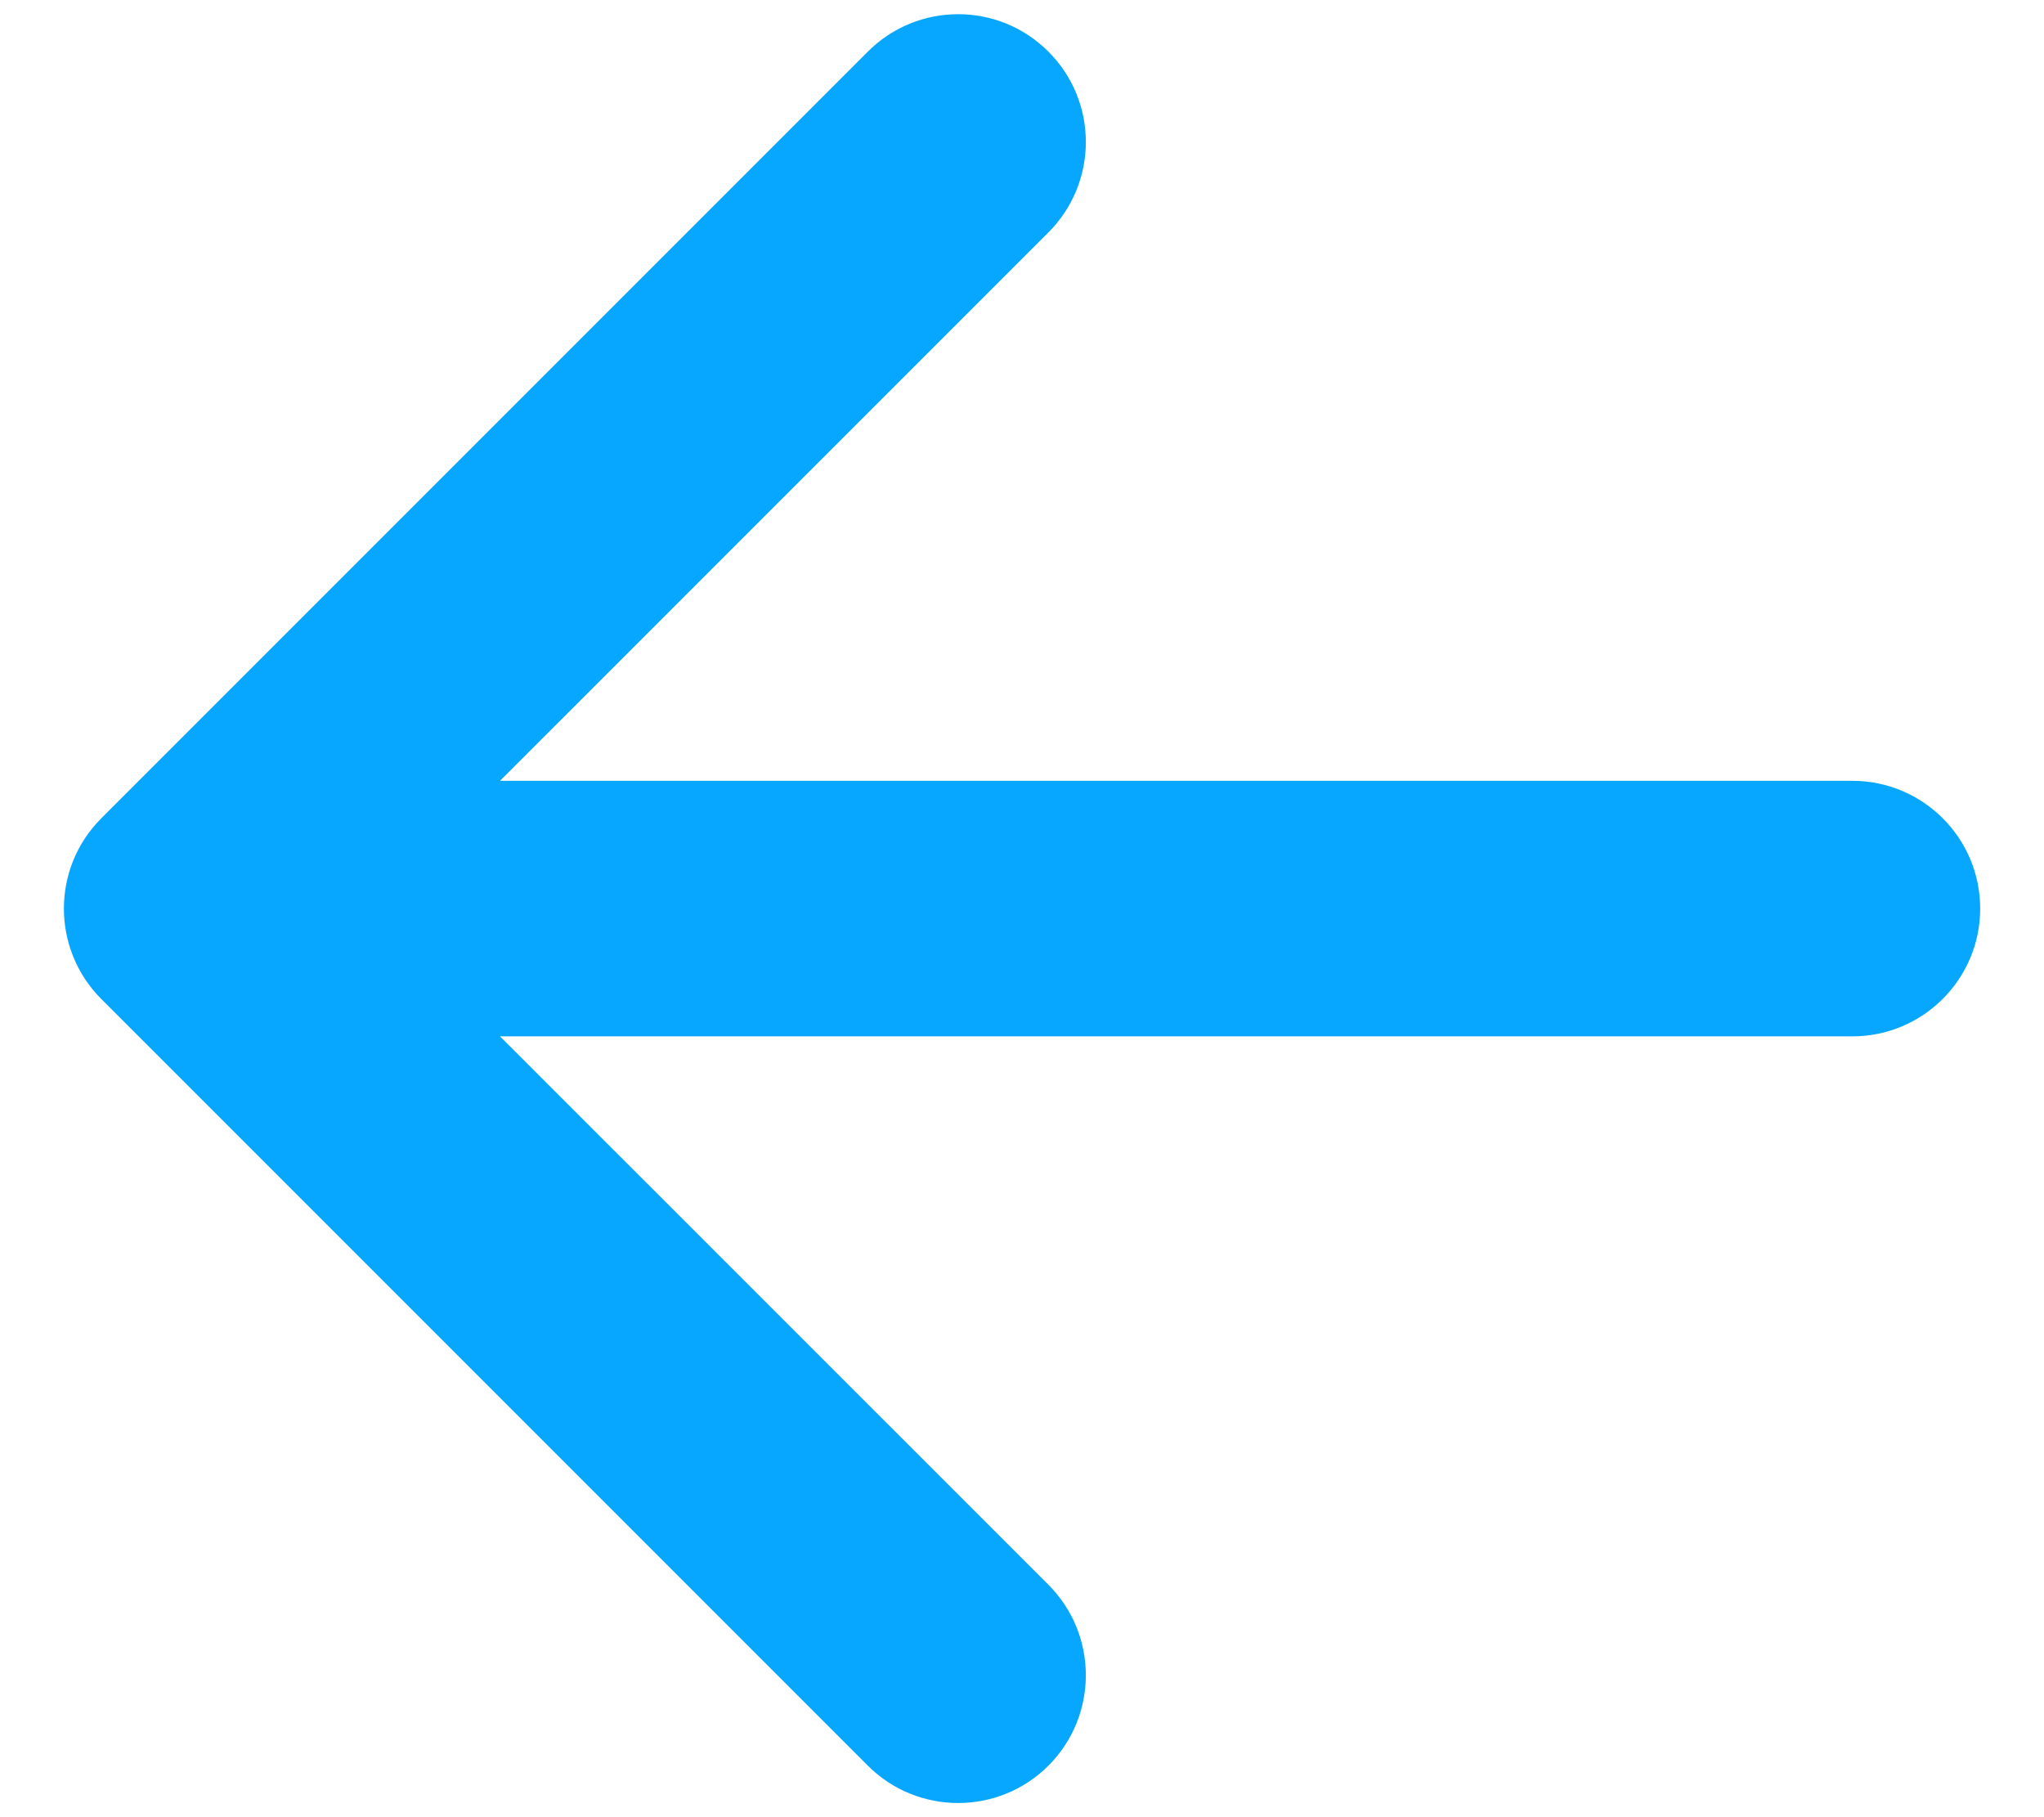 <?xml version="1.0" encoding="UTF-8"?> <svg xmlns="http://www.w3.org/2000/svg" width="18" height="16" viewBox="0 0 18 16" fill="none"><path fill-rule="evenodd" clip-rule="evenodd" d="M9.233 0.455C9.672 0.894 9.672 1.606 9.233 2.046L4.403 6.875H16.312C16.934 6.875 17.438 7.379 17.438 8C17.438 8.621 16.934 9.125 16.312 9.125H4.403L9.233 13.954C9.672 14.394 9.672 15.106 9.233 15.546C8.794 15.985 8.081 15.985 7.642 15.546L0.892 8.796C0.453 8.356 0.453 7.644 0.892 7.205L7.642 0.455C8.081 0.015 8.794 0.015 9.233 0.455Z" fill="#07A6FF"></path></svg> 